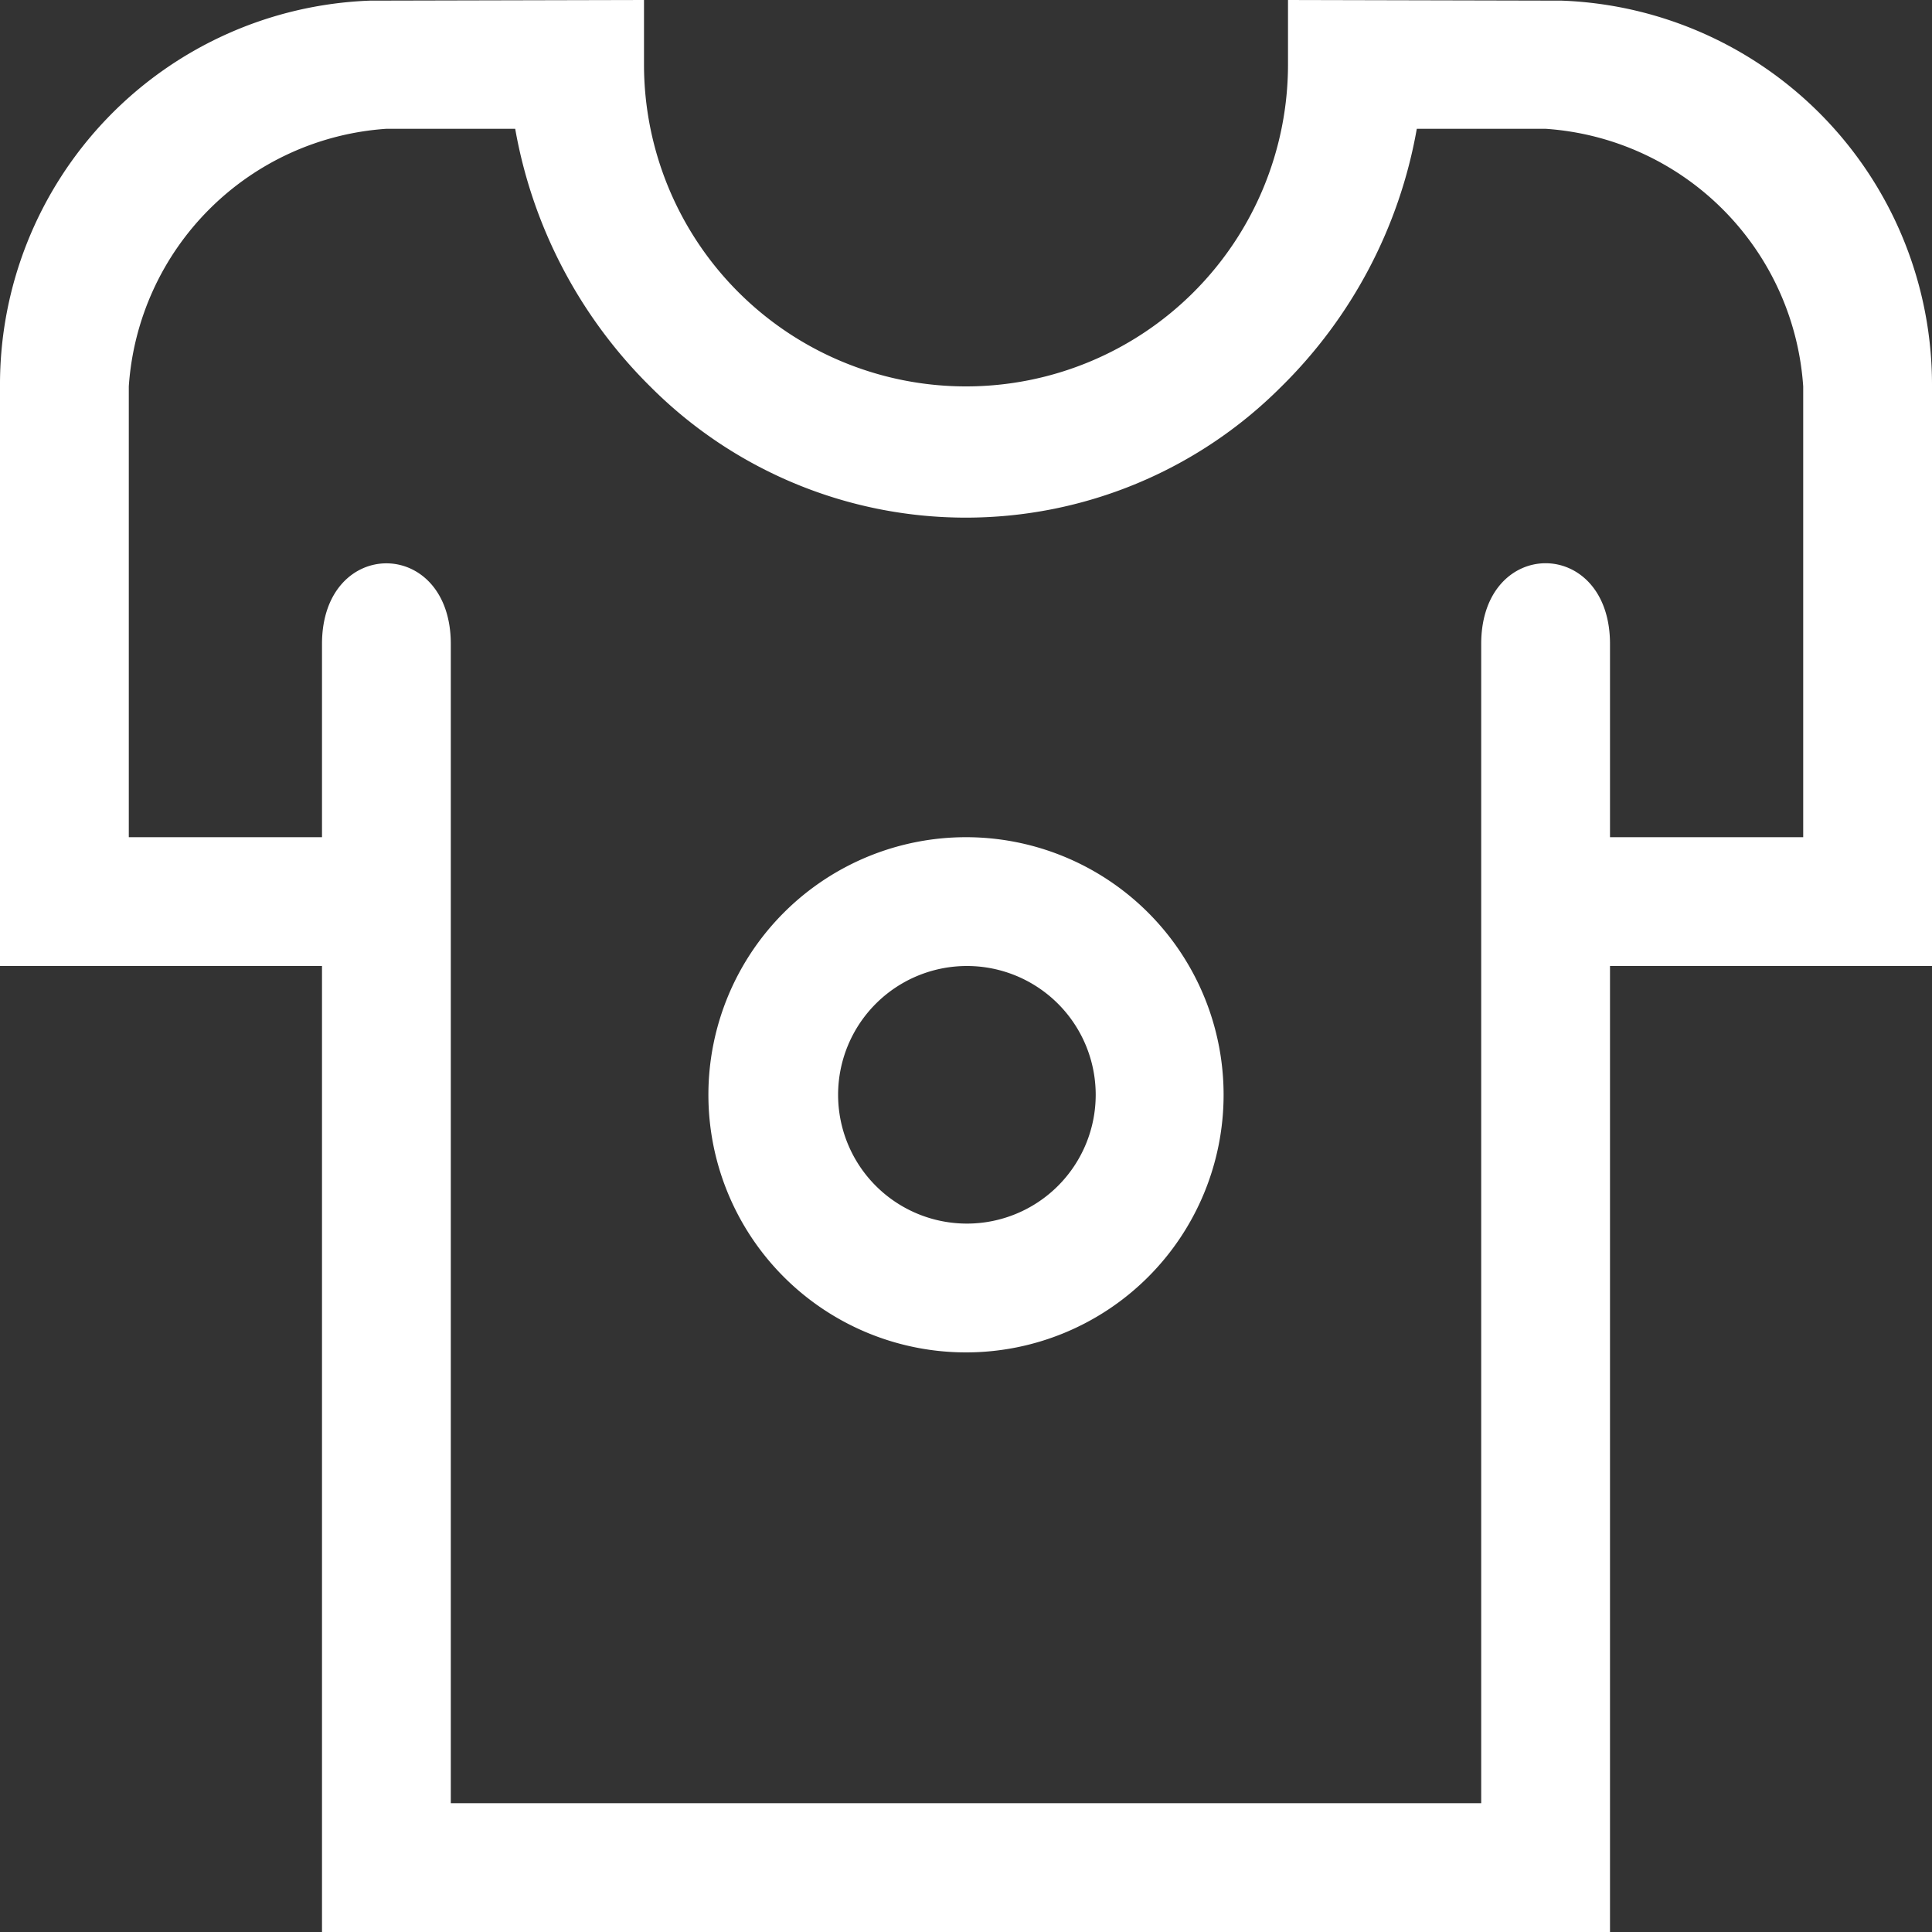 <svg xmlns="http://www.w3.org/2000/svg" width="30" height="30" viewBox="0 0 30 30">
  <rect x="0" y="0" width="30" height="30" fill="#333333" stroke="none"/>
  <defs>
    <style>
      .cls-1 {
        fill: #fff;
        fill-rule: evenodd;
      }
    </style>
  </defs>
  <path id="服装" class="cls-1" d="M968,643v15H948V643h-5v-9a5.965,5.965,0,0,1,5.742-5.99L953,628v1a5,5,0,0,0,10,0v-1l4.253,0.01A5.97,5.97,0,0,1,973,634v9h-5Zm3-9a4.3,4.3,0,0,0-4-4h-2a7.429,7.429,0,0,1-2.114,4.014,6.916,6.916,0,0,1-9.777,0A7.452,7.452,0,0,1,951,630h-2a4.3,4.3,0,0,0-4,4v7h3v-3c0-1.67,2-1.67,2,0v18h16V638c0-1.672,2-1.672,2,0v3h3v-7Zm-12.993,15A4,4,0,1,1,962,645,4,4,0,0,1,958.007,649Zm0-6a2,2,0,1,0,2.007,2A2,2,0,0,0,958,643Z" transform="translate(-943 -628)"/>
</svg>
